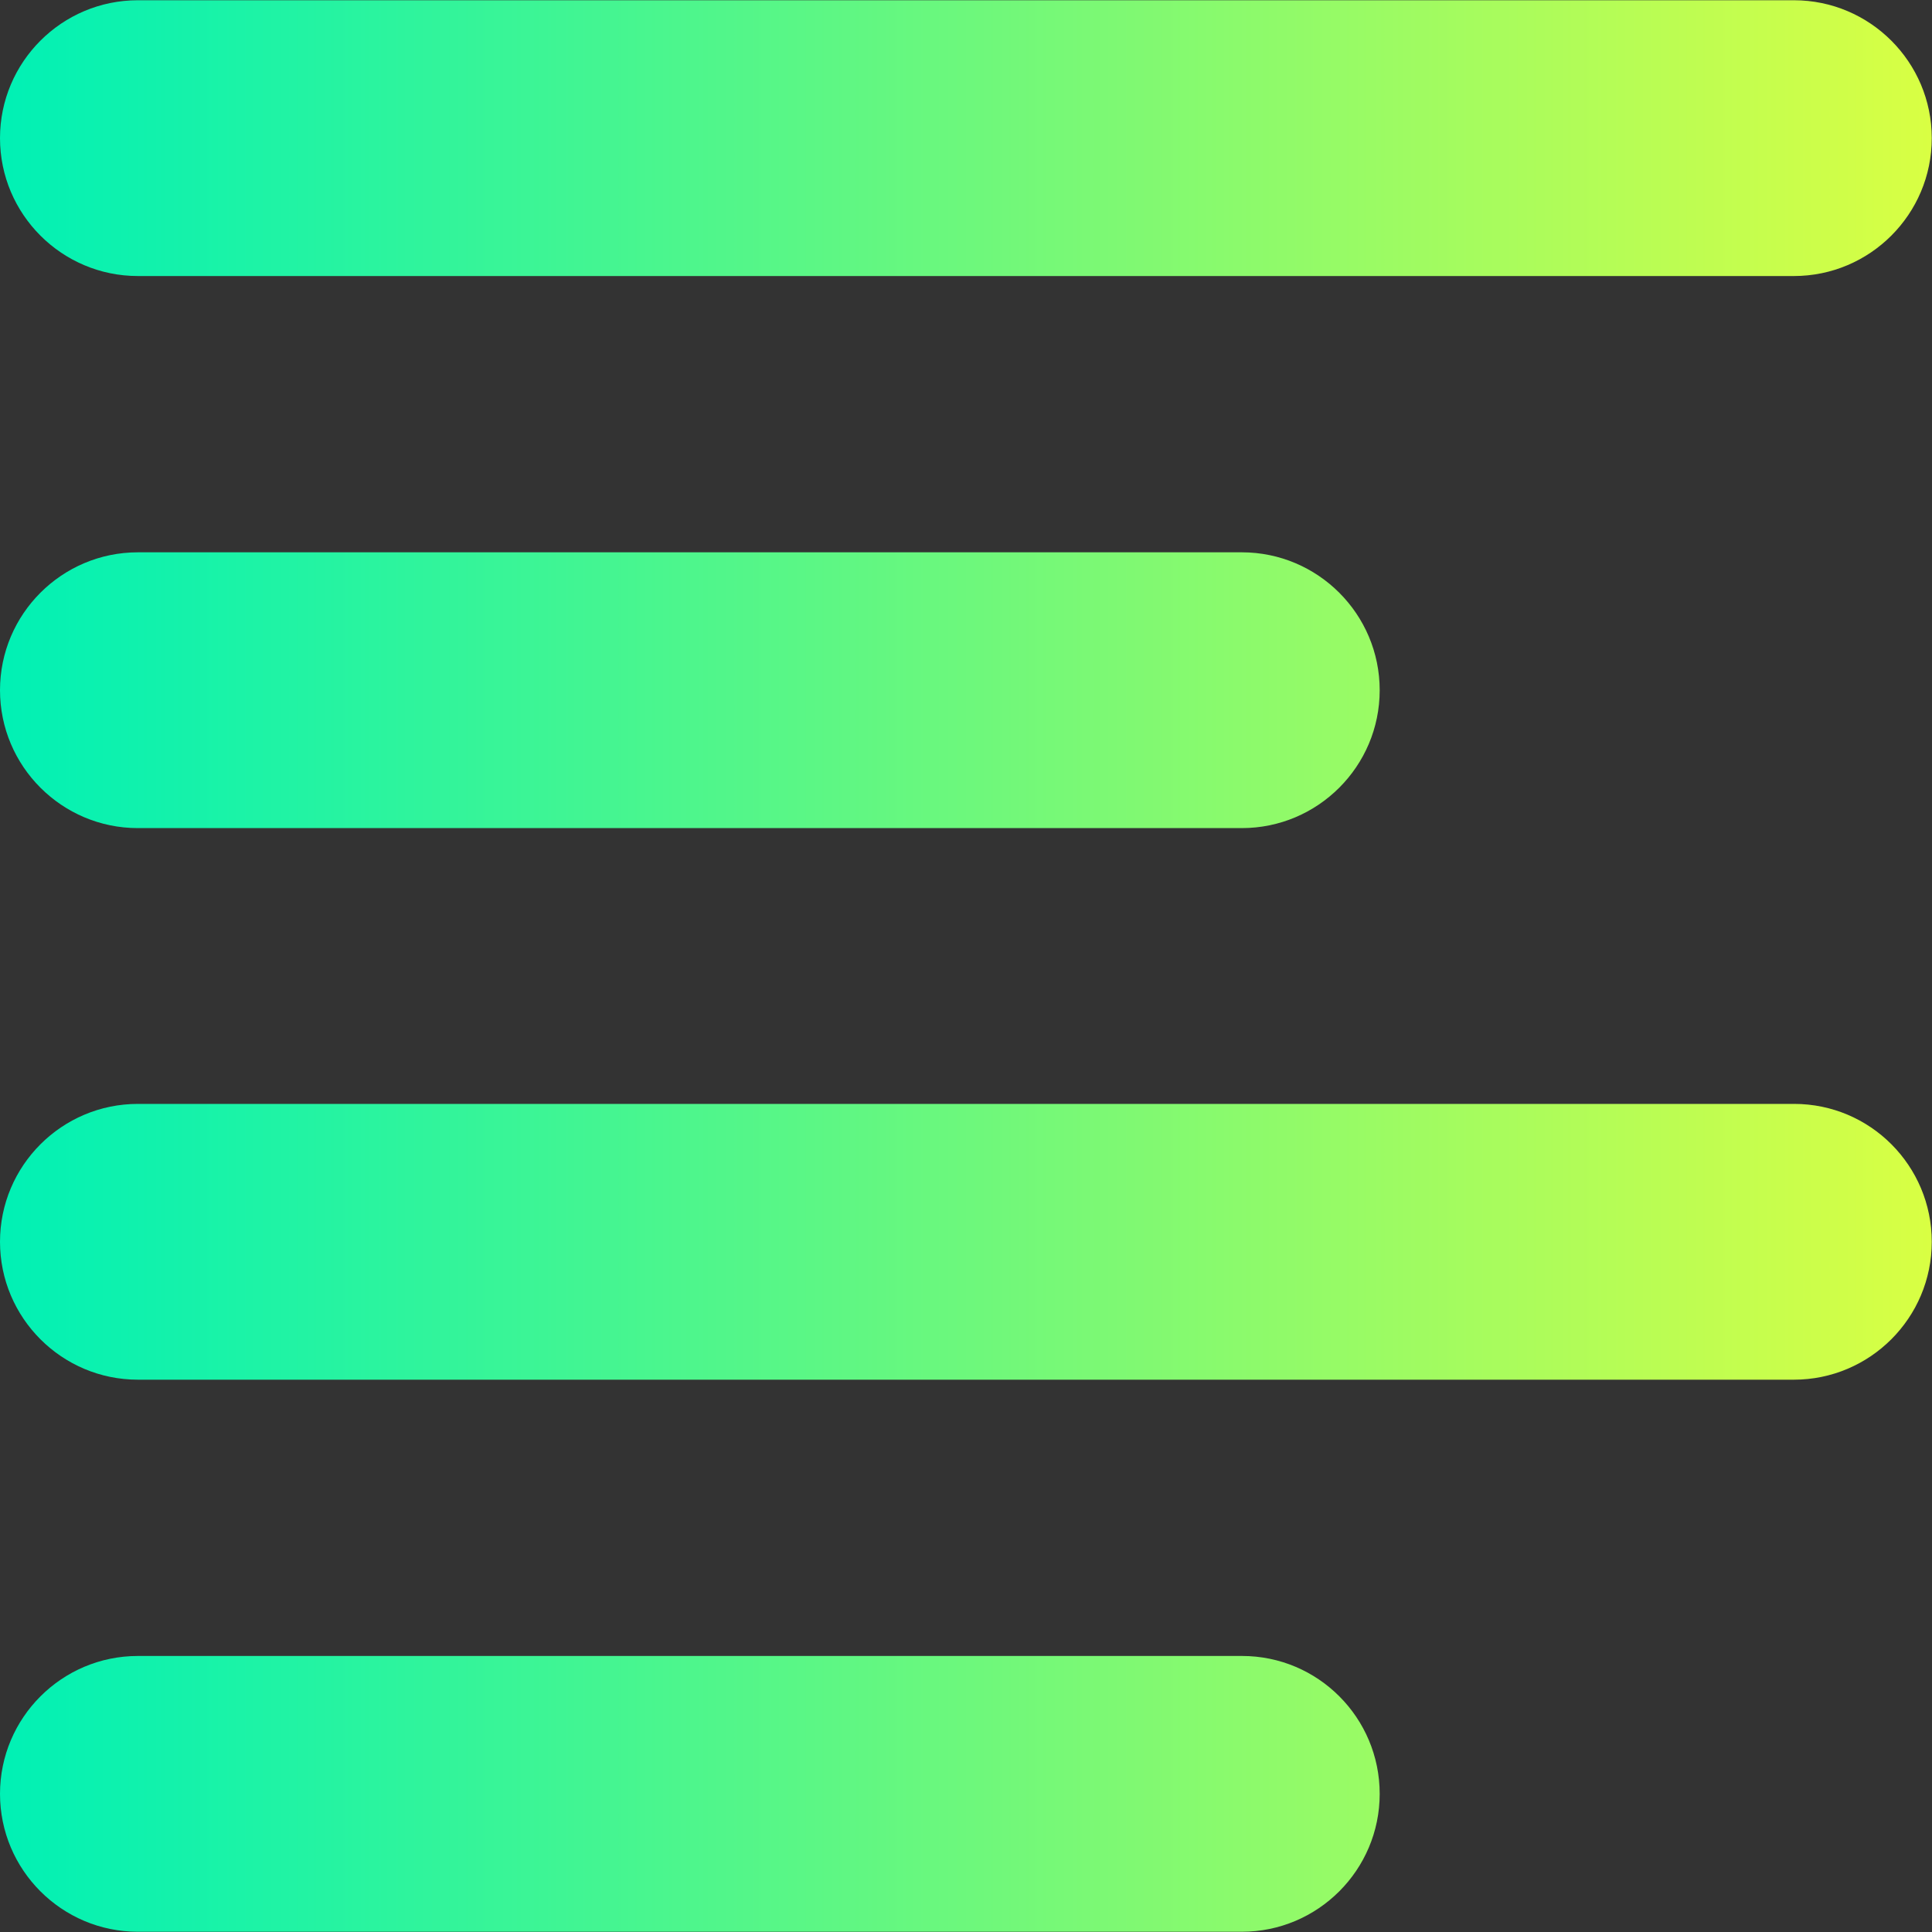 <?xml version="1.0" encoding="utf-8"?>
<!-- Generator: Adobe Illustrator 24.1.2, SVG Export Plug-In . SVG Version: 6.00 Build 0)  -->
<svg version="1.1" id="Layer_1" xmlns:sketch="http://www.bohemiancoding.com/sketch/ns"
	 xmlns="http://www.w3.org/2000/svg" xmlns:xlink="http://www.w3.org/1999/xlink" x="0px" y="0px" viewBox="0 0 800 800"
	 style="enable-background:new 0 0 800 800;" xml:space="preserve">
<rect x="0" y="0" width="800" height="800" fill="#333333" stroke="none"/>
<style type="text/css">
	.st0{fill-rule:evenodd;clip-rule:evenodd;fill:url(#align-left_1_);}
</style>
<desc>Created with Sketch Beta.</desc>
<g id="Page-1" sketch:type="MSPage">
	<g id="Icon-Set-Filled" transform="translate(-310, -208)" sketch:type="MSLayerGroup">
		<linearGradient id="align-left_1_" gradientUnits="userSpaceOnUse" x1="310" y1="608" x2="1110" y2="608">
			<stop  offset="0" style="stop-color:#00F1B5"/>
			<stop  offset="1" style="stop-color:#D9FF43"/>
		</linearGradient>
		<path id="align-left" sketch:type="MSShapeGroup" class="st0" d="M824.3,893.7H367.1c-31.5,0-57.1,25.6-57.1,57.1
			s25.6,57.1,57.1,57.1h457.1c31.5,0,57.1-25.6,57.1-57.1S855.8,893.7,824.3,893.7L824.3,893.7z M1052.9,665.1H367.1
			c-31.5,0-57.1,25.6-57.1,57.1s25.6,57.1,57.1,57.1h685.7c31.5,0,57.1-25.6,57.1-57.1S1084.4,665.1,1052.9,665.1L1052.9,665.1z
			 M367.1,550.9h457.1c31.5,0,57.1-25.6,57.1-57.1s-25.6-57.1-57.1-57.1H367.1c-31.5,0-57.1,25.6-57.1,57.1S335.6,550.9,367.1,550.9
			L367.1,550.9z M367.1,322.3h685.7c31.5,0,57.1-25.6,57.1-57.1s-25.6-57.1-57.1-57.1H367.1c-31.5,0-57.1,25.6-57.1,57.1
			S335.6,322.3,367.1,322.3L367.1,322.3z"/>
	</g>
</g>
</svg>
